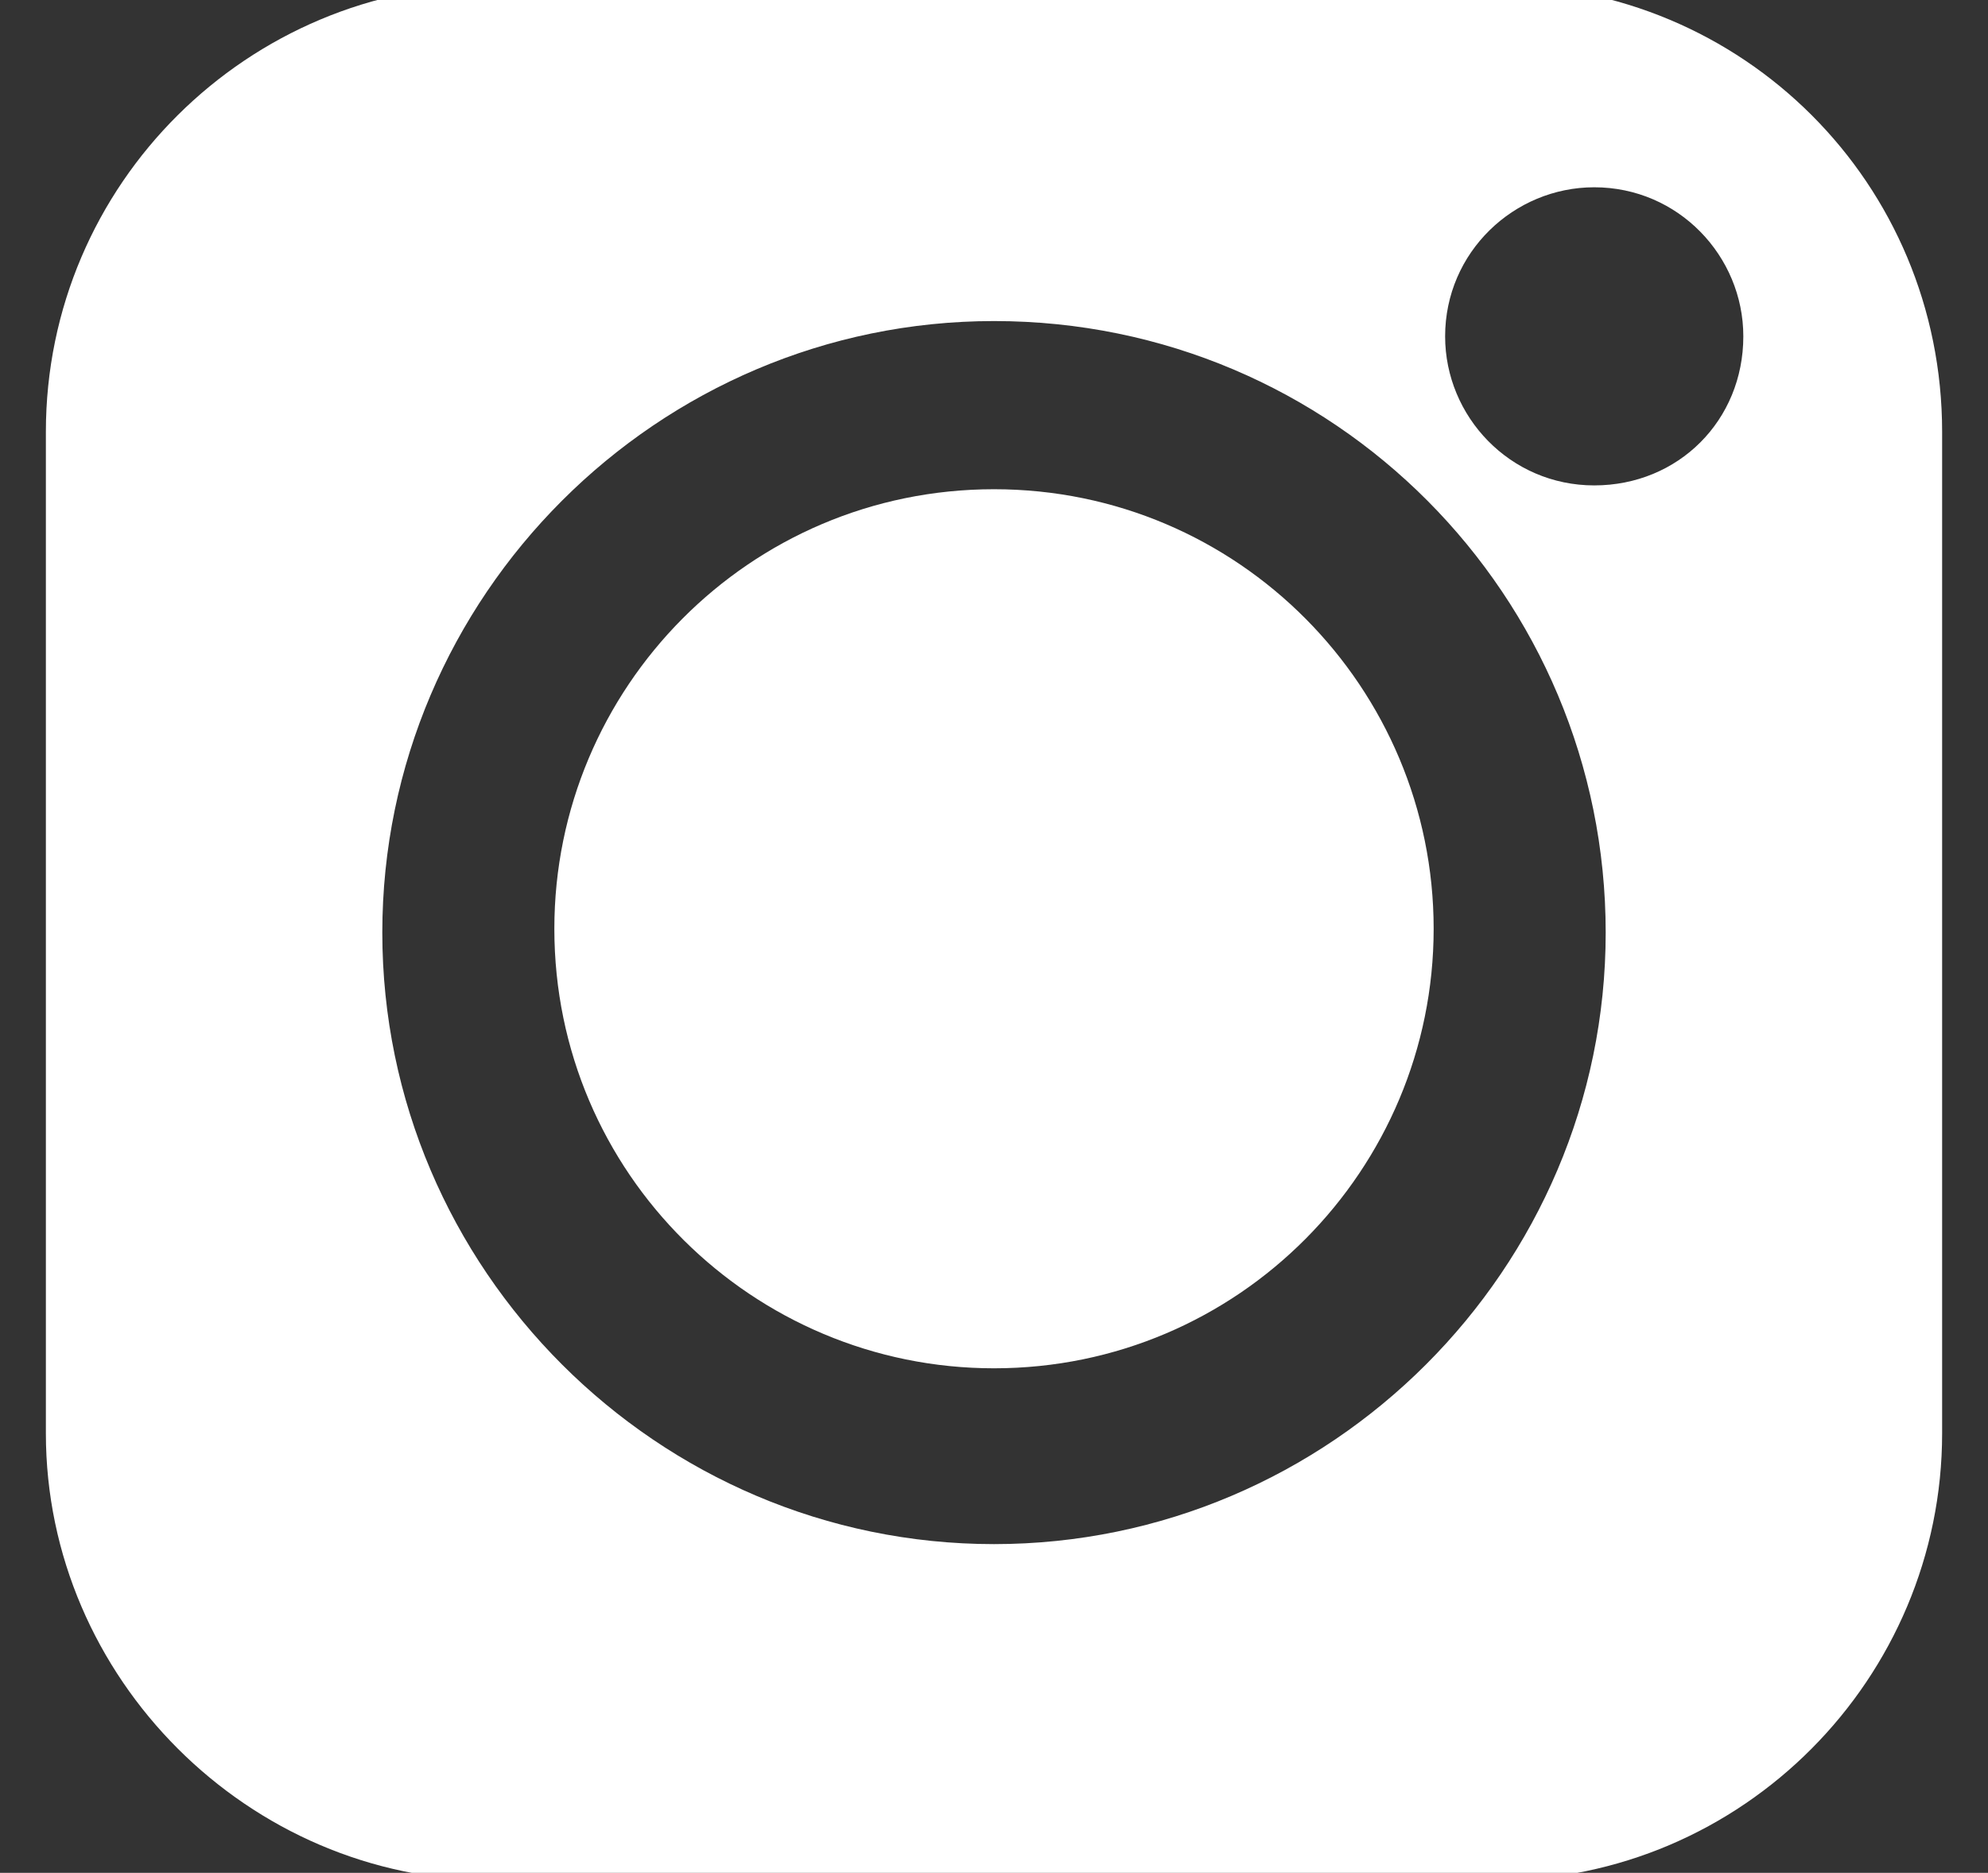 <?xml version="1.0" encoding="utf-8"?>
<!-- Generator: Adobe Illustrator 24.2.2, SVG Export Plug-In . SVG Version: 6.00 Build 0)  -->
<svg version="1.1" id="Livello_1" xmlns="http://www.w3.org/2000/svg" xmlns:xlink="http://www.w3.org/1999/xlink" x="0px" y="0px"
	 viewBox="0 0 52 49" style="enable-background:new 0 0 52 49;" xml:space="preserve">
<rect x="0" y="0" width="52" height="49" fill="#333333" stroke="none"/>
<style type="text/css">
	.st0{fill-rule:evenodd;clip-rule:evenodd;fill:#FFFFFF;}
</style>
<path class="st0" d="M26,12.8c-6.4,0-11.5,5.2-11.5,11.5c0,6.4,5.2,11.5,11.5,11.5c6.4,0,11.5-5.2,11.5-11.5
	C37.5,18,32.4,12.8,26,12.8"/>
<path class="st0" d="M39.1-0.4H12.9C6.5-0.4,1.2,4.8,1.2,11.3v26.2c0,6.4,5.3,11.7,11.7,11.7h26.2c6.5,0,11.7-5.3,11.7-11.7V11.3
	C50.8,4.8,45.6-0.4,39.1-0.4 M26,40.4c-8.8,0-16-7.2-16-16c0-8.8,7.2-16,16-16c8.9,0,16,7.2,16,16C42,33.2,34.8,40.4,26,40.4
	 M41.7,12.7c-2.2,0-3.9-1.8-3.9-3.9c0-2.2,1.8-3.9,3.9-3.9c2.2,0,3.9,1.8,3.9,3.9C45.6,11,43.9,12.7,41.7,12.7"/>
</svg>
